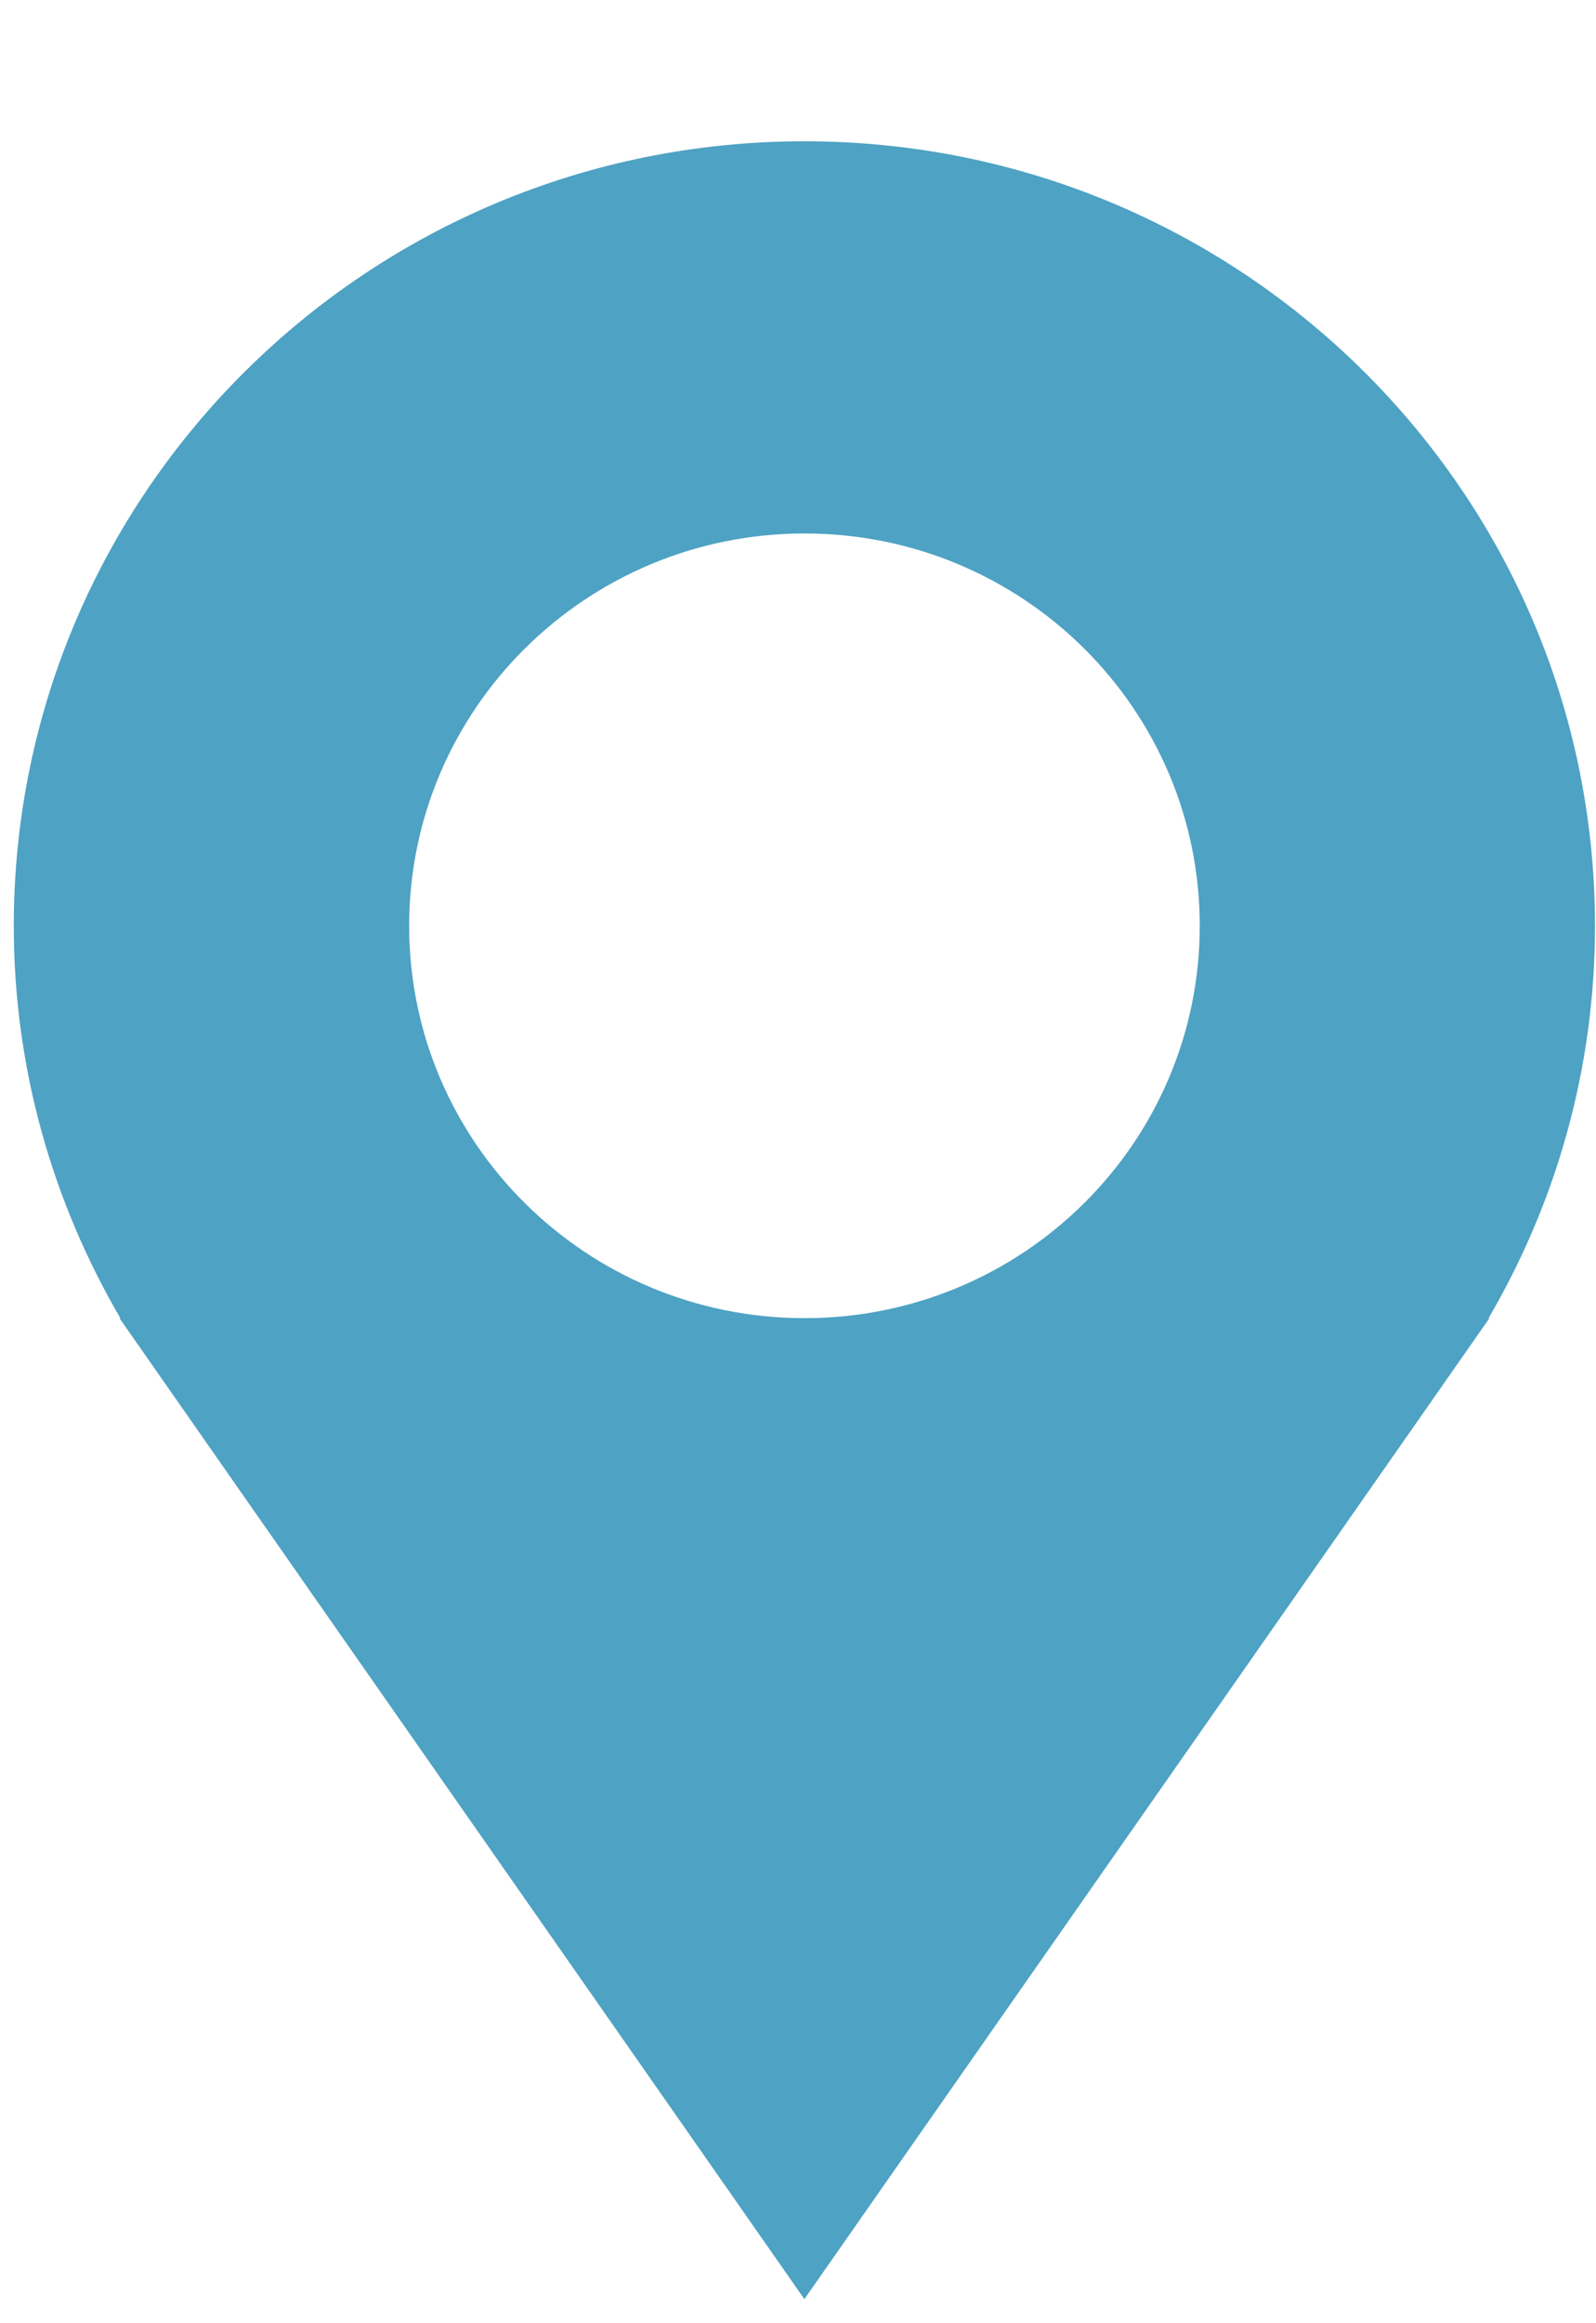<svg width="11" height="16" viewBox="0 0 11 16" fill="none" xmlns="http://www.w3.org/2000/svg">
<path d="M10.993 6.377C10.993 3.393 8.555 0.973 5.544 0.973C2.534 0.973 0.095 3.393 0.095 6.377C0.095 7.362 0.365 8.283 0.83 9.079H0.824L5.544 15.834L10.265 9.079H10.259C10.725 8.283 10.993 7.362 10.993 6.377ZM5.545 9.078C4.04 9.078 2.82 7.868 2.82 6.376C2.82 4.885 4.04 3.674 5.545 3.674C7.051 3.674 8.269 4.885 8.269 6.376C8.269 7.868 7.051 9.078 5.545 9.078Z" fill="#4EA2C3"/>
</svg>
